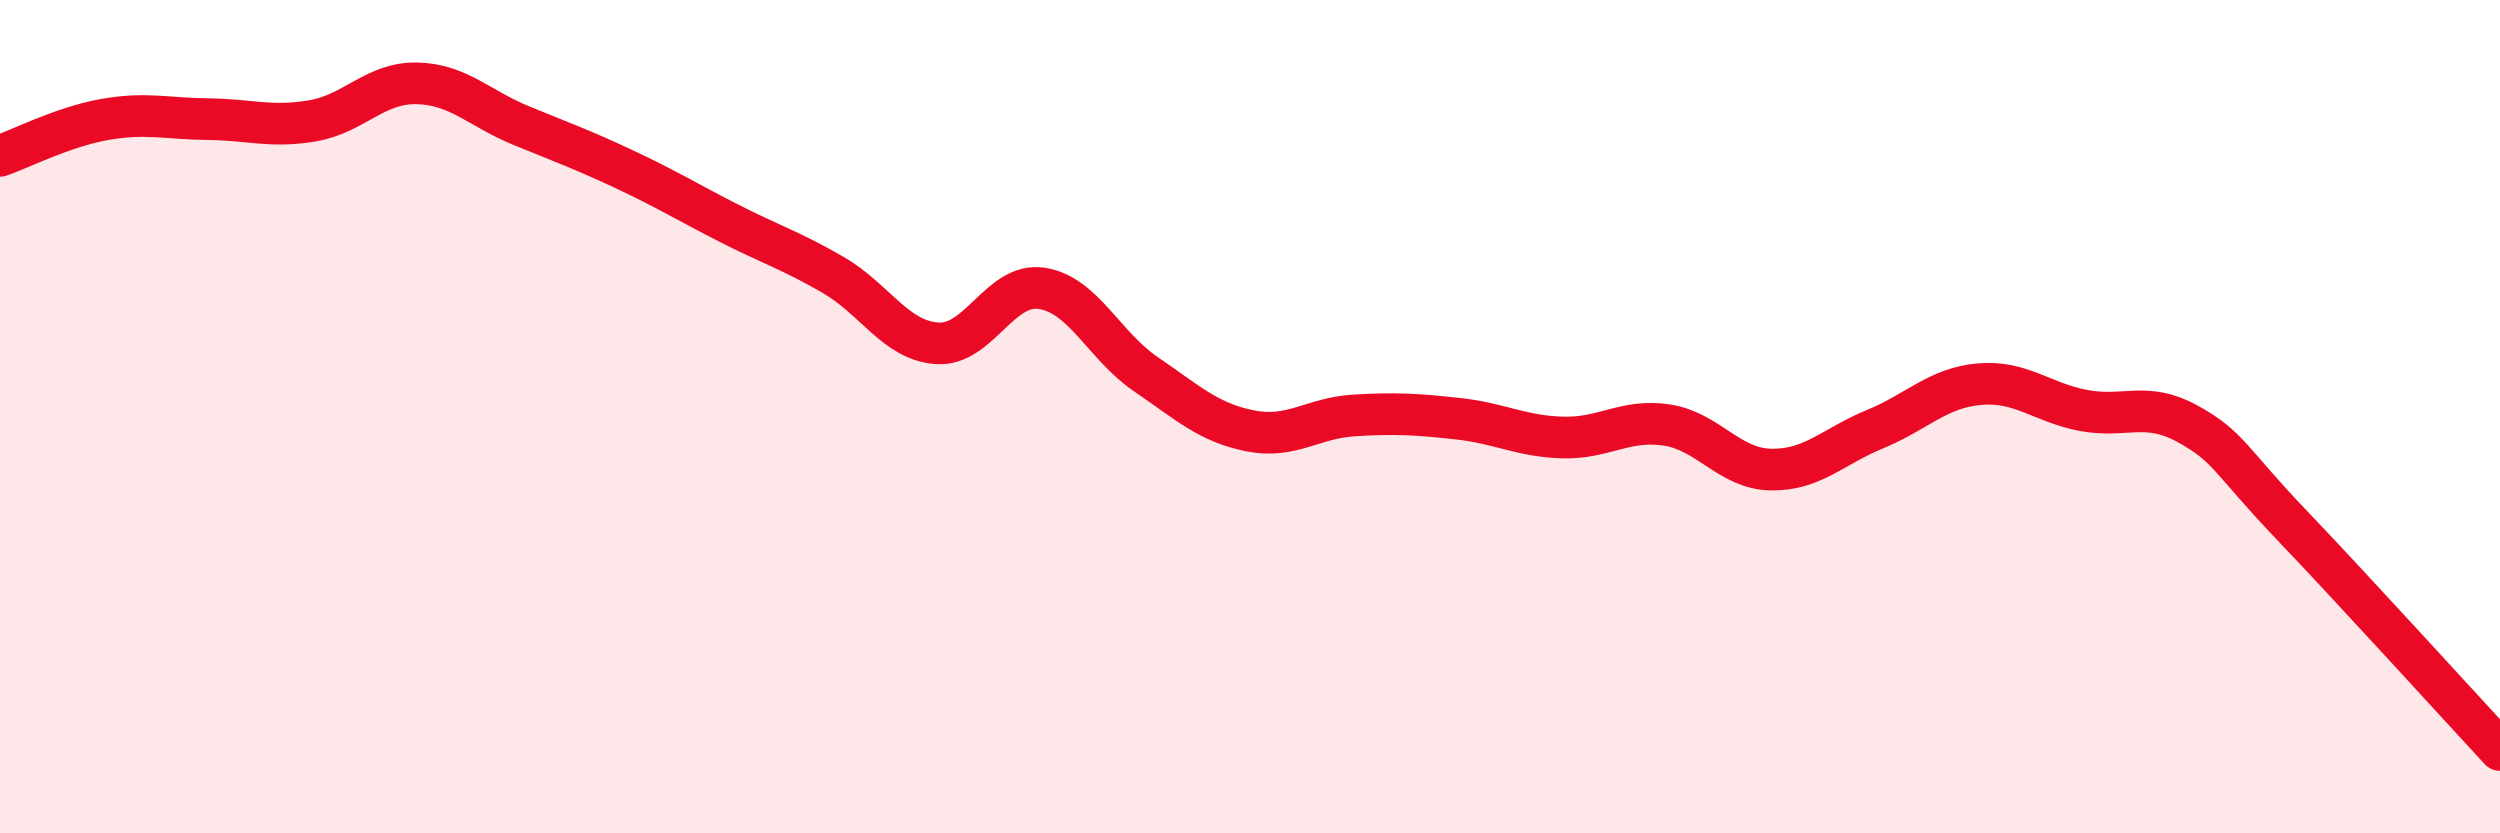 
    <svg width="60" height="20" viewBox="0 0 60 20" xmlns="http://www.w3.org/2000/svg">
      <path
        d="M 0,3.74 C 0.5,3.57 1.5,3.05 2.5,2.87 C 3.5,2.69 4,2.85 5,2.86 C 6,2.87 6.5,3.07 7.5,2.9 C 8.5,2.73 9,1.98 10,2 C 11,2.02 11.5,2.6 12.5,3.01 C 13.5,3.42 14,3.6 15,4.07 C 16,4.54 16.5,4.85 17.5,5.36 C 18.5,5.87 19,6.02 20,6.6 C 21,7.18 21.5,8.18 22.5,8.24 C 23.5,8.3 24,6.77 25,6.92 C 26,7.07 26.5,8.3 27.5,8.98 C 28.5,9.66 29,10.14 30,10.34 C 31,10.54 31.5,10.03 32.5,9.97 C 33.5,9.91 34,9.94 35,10.05 C 36,10.16 36.5,10.47 37.5,10.5 C 38.5,10.53 39,10.05 40,10.2 C 41,10.35 41.5,11.25 42.5,11.27 C 43.5,11.29 44,10.71 45,10.3 C 46,9.89 46.5,9.31 47.5,9.22 C 48.5,9.13 49,9.66 50,9.85 C 51,10.04 51.5,9.62 52.5,10.17 C 53.5,10.72 53.5,11.03 55,12.6 C 56.5,14.17 59,16.92 60,18L60 20L0 20Z"
        fill="#EB0A25"
        opacity="0.1"
        stroke-linecap="round"
        stroke-linejoin="round"
      />
      <path
        d="M 0,3.74 C 0.5,3.57 1.5,3.05 2.5,2.87 C 3.5,2.69 4,2.85 5,2.86 C 6,2.87 6.5,3.07 7.5,2.9 C 8.5,2.73 9,1.98 10,2 C 11,2.02 11.5,2.6 12.5,3.01 C 13.5,3.42 14,3.6 15,4.07 C 16,4.54 16.5,4.85 17.5,5.36 C 18.5,5.87 19,6.02 20,6.6 C 21,7.18 21.5,8.18 22.5,8.24 C 23.5,8.3 24,6.77 25,6.92 C 26,7.07 26.5,8.3 27.5,8.98 C 28.5,9.66 29,10.14 30,10.34 C 31,10.54 31.5,10.03 32.5,9.97 C 33.5,9.91 34,9.94 35,10.05 C 36,10.16 36.5,10.47 37.5,10.5 C 38.5,10.53 39,10.05 40,10.2 C 41,10.35 41.5,11.25 42.5,11.27 C 43.5,11.29 44,10.71 45,10.3 C 46,9.89 46.5,9.31 47.5,9.22 C 48.5,9.13 49,9.66 50,9.85 C 51,10.04 51.5,9.62 52.5,10.17 C 53.5,10.72 53.5,11.03 55,12.6 C 56.5,14.17 59,16.92 60,18"
        stroke="#EB0A25"
        stroke-width="1"
        fill="none"
        stroke-linecap="round"
        stroke-linejoin="round"
      />
    </svg>
  